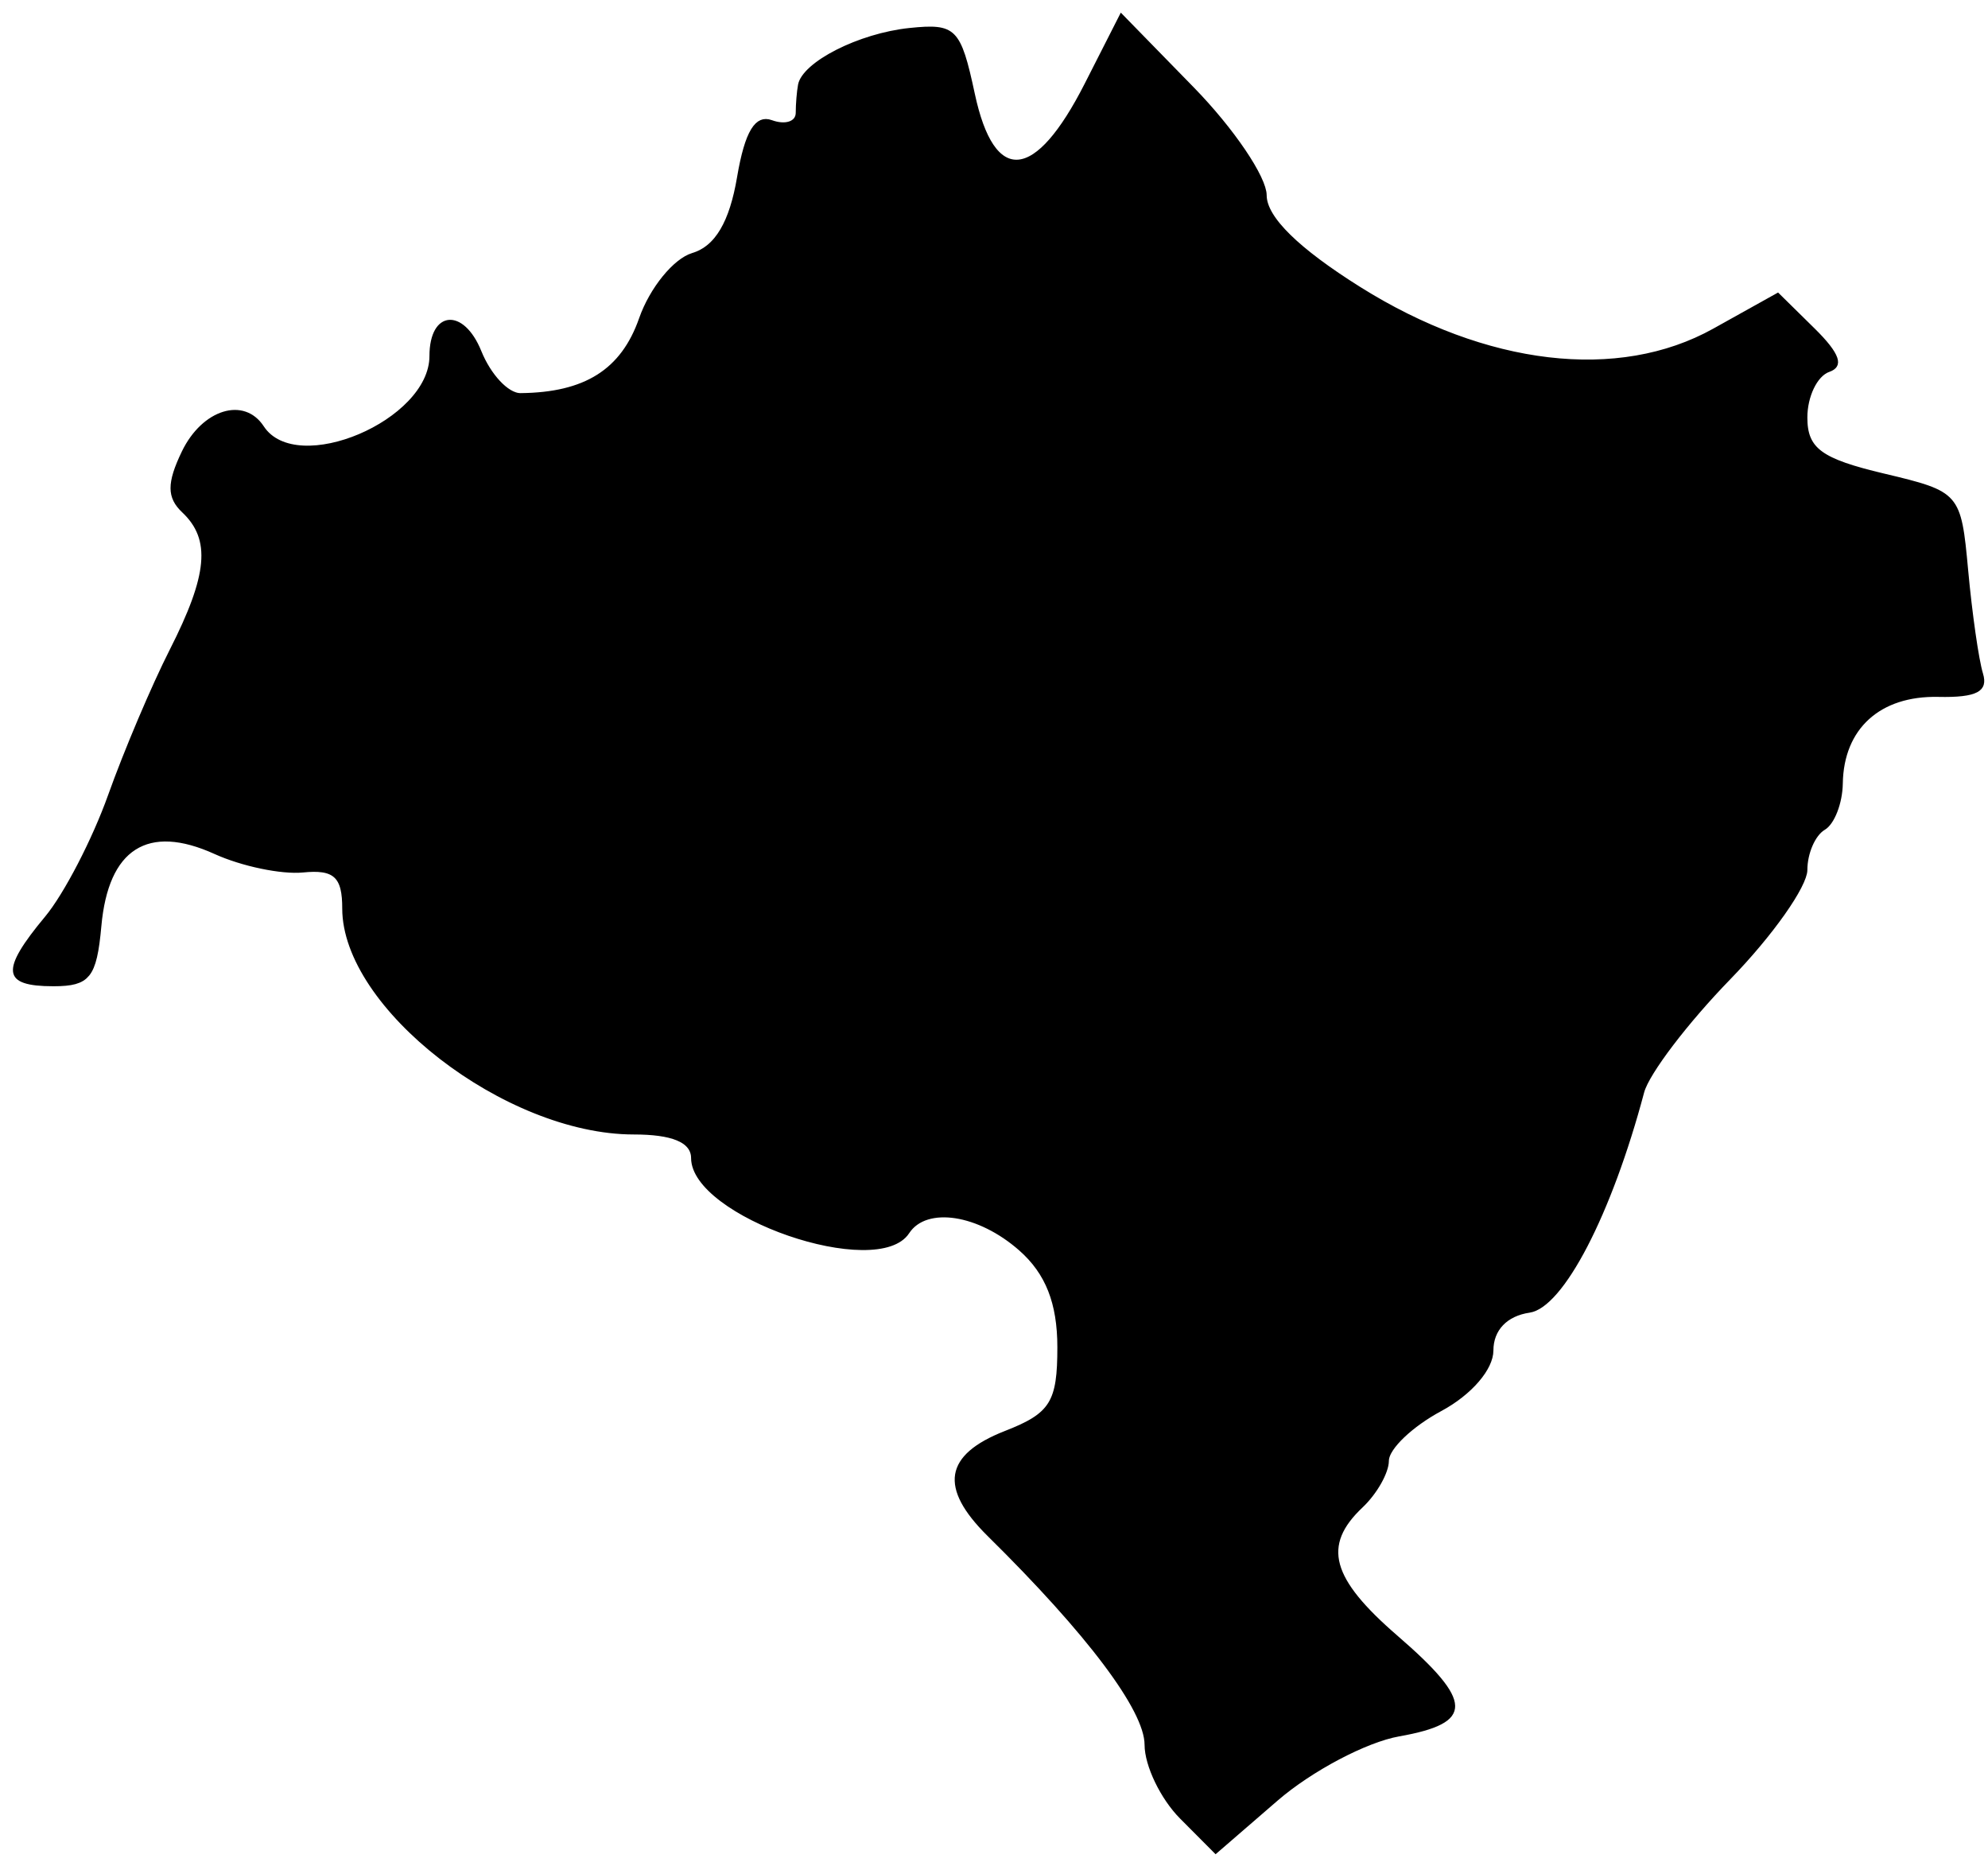 <svg width="146" height="137" viewBox="0 0 146 137" fill="none" xmlns="http://www.w3.org/2000/svg">
<path d="M87.311 6.762C88.765 8.251 90.085 9.873 91.038 11.281C91.514 11.986 91.893 12.629 92.151 13.169C92.418 13.727 92.525 14.115 92.525 14.331C92.525 14.853 92.715 15.387 93.035 15.919C93.355 16.453 93.823 17.014 94.419 17.598C95.611 18.766 97.367 20.075 99.646 21.504C108.966 27.346 118.883 28.567 126.062 24.569L130.5 22.096L132.91 24.468C133.373 24.924 133.73 25.314 133.989 25.647C134.251 25.983 134.394 26.236 134.455 26.417C134.513 26.59 134.481 26.645 134.475 26.654C134.46 26.68 134.397 26.758 134.17 26.838C133.546 27.058 133.067 27.653 132.754 28.308C132.431 28.982 132.234 29.815 132.234 30.652C132.234 31.254 132.301 31.801 132.504 32.292C132.711 32.794 133.046 33.205 133.528 33.557C134.455 34.234 135.964 34.713 138.258 35.258C139.657 35.59 140.676 35.838 141.443 36.111C142.205 36.381 142.66 36.659 142.97 37.016C143.28 37.372 143.491 37.861 143.651 38.651C143.813 39.446 143.914 40.486 144.045 41.913C144.191 43.504 144.387 45.157 144.585 46.537C144.78 47.903 144.984 49.042 145.15 49.584C145.239 49.874 145.234 50.043 145.206 50.14C145.184 50.214 145.133 50.298 144.968 50.385C144.788 50.48 144.497 50.563 144.05 50.614C143.609 50.666 143.049 50.683 142.352 50.668C140.123 50.62 138.253 51.23 136.926 52.434C135.597 53.641 134.869 55.396 134.837 57.521C134.826 58.189 134.684 58.877 134.465 59.438C134.237 60.024 133.965 60.375 133.763 60.493C133.279 60.776 132.903 61.323 132.652 61.901C132.395 62.494 132.234 63.197 132.234 63.877C132.234 64.049 132.128 64.408 131.842 64.963C131.569 65.495 131.167 66.139 130.662 66.856C129.652 68.287 128.254 69.97 126.713 71.555C125.142 73.17 123.639 74.92 122.48 76.442C121.901 77.203 121.404 77.912 121.026 78.523C120.656 79.121 120.375 79.663 120.264 80.08C119.075 84.551 117.602 88.468 116.129 91.301C115.391 92.719 114.662 93.849 113.979 94.639C113.28 95.448 112.696 95.821 112.264 95.884C111.349 96.017 110.574 96.379 110.024 96.953C109.47 97.531 109.177 98.293 109.177 99.155C109.177 99.675 108.865 100.375 108.217 101.127C107.582 101.865 106.673 102.593 105.606 103.166C104.516 103.751 103.519 104.471 102.787 105.168C102.421 105.516 102.111 105.869 101.888 106.205C101.674 106.529 101.501 106.896 101.5 107.262C101.498 107.572 101.33 108.084 100.994 108.679C100.666 109.258 100.216 109.851 99.727 110.313C98.956 111.041 98.385 111.773 98.068 112.549C97.746 113.337 97.696 114.145 97.925 114.988C98.371 116.628 99.867 118.369 102.305 120.478C103.703 121.687 104.733 122.673 105.412 123.486C106.108 124.318 106.361 124.883 106.367 125.257C106.372 125.549 106.221 125.848 105.619 126.163C105.005 126.485 104.035 126.755 102.664 126.998C101.389 127.224 99.732 127.888 98.096 128.752C96.454 129.62 94.79 130.712 93.503 131.825L89.299 135.46L87.02 133.171C86.35 132.497 85.728 131.576 85.275 130.635C84.818 129.685 84.558 128.769 84.558 128.106C84.558 127.357 84.25 126.449 83.73 125.437C83.204 124.412 82.431 123.226 81.439 121.905C79.454 119.264 76.557 116.045 72.9 112.439C71.102 110.665 70.475 109.332 70.638 108.329C70.799 107.348 71.772 106.396 73.993 105.527C75.651 104.879 76.762 104.299 77.403 103.274C78.034 102.264 78.153 100.91 78.153 98.916C78.153 95.591 77.257 93.259 75.18 91.432C73.62 90.06 71.836 89.203 70.243 88.955C68.665 88.71 67.147 89.056 66.347 90.278C65.923 90.926 64.88 91.297 63.295 91.282C61.754 91.268 59.88 90.887 58.057 90.258C56.235 89.629 54.5 88.765 53.232 87.809C51.932 86.829 51.254 85.854 51.254 85.028C51.254 84.629 51.128 84.264 50.877 83.955C50.632 83.655 50.29 83.432 49.888 83.267C49.094 82.94 47.962 82.796 46.542 82.796C41.965 82.796 36.718 80.539 32.603 77.35C30.551 75.76 28.801 73.953 27.567 72.108C26.331 70.258 25.634 68.403 25.634 66.706C25.634 65.557 25.499 64.623 24.886 64.061C24.271 63.496 23.334 63.45 22.203 63.562C21.484 63.633 20.413 63.53 19.255 63.288C18.104 63.048 16.911 62.678 15.955 62.244C13.446 61.106 11.293 60.938 9.681 61.967C8.083 62.987 7.206 65.068 6.946 67.956C6.861 68.893 6.768 69.611 6.638 70.166C6.509 70.722 6.352 71.075 6.166 71.308C5.822 71.738 5.258 71.913 3.922 71.913C2.986 71.913 2.337 71.84 1.926 71.699C1.726 71.631 1.612 71.556 1.549 71.492C1.494 71.436 1.464 71.375 1.454 71.287C1.428 71.072 1.524 70.682 1.91 70.029C2.283 69.399 2.875 68.606 3.698 67.618C5.136 65.892 7.243 61.813 8.412 58.537C9.565 55.305 11.594 50.523 12.914 47.926C14.314 45.17 15.11 43.075 15.263 41.391C15.341 40.538 15.255 39.777 14.992 39.085C14.729 38.393 14.299 37.797 13.727 37.257C13.229 36.786 13.027 36.369 13.024 35.846C13.021 35.274 13.253 34.512 13.807 33.363C14.511 31.906 15.559 31.011 16.532 30.712C17.474 30.423 18.364 30.675 18.952 31.573C19.676 32.679 20.923 33.153 22.269 33.215C23.617 33.277 25.138 32.936 26.557 32.334C27.978 31.731 29.332 30.851 30.338 29.8C31.341 28.753 32.039 27.492 32.039 26.137C32.039 25.352 32.187 24.803 32.384 24.459C32.578 24.124 32.803 24.003 33.003 23.985C33.216 23.965 33.519 24.052 33.87 24.371C34.218 24.689 34.583 25.212 34.889 25.972C35.254 26.876 35.78 27.702 36.347 28.309C36.631 28.612 36.934 28.871 37.243 29.056C37.546 29.238 37.888 29.368 38.237 29.364C40.648 29.34 42.598 28.896 44.126 27.932C45.663 26.961 46.721 25.497 47.407 23.535C47.776 22.48 48.378 21.435 49.05 20.609C49.736 19.766 50.437 19.22 50.974 19.059C52.965 18.462 54.062 16.401 54.622 13.098C54.908 11.41 55.231 10.336 55.592 9.745C55.769 9.457 55.928 9.329 56.051 9.277C56.163 9.229 56.307 9.217 56.522 9.295C57.067 9.492 57.62 9.545 58.073 9.405C58.304 9.334 58.524 9.208 58.687 9.009C58.854 8.806 58.939 8.555 58.939 8.286C58.939 7.666 59.015 6.763 59.102 6.302C59.15 6.049 59.37 5.697 59.833 5.285C60.282 4.885 60.907 4.476 61.652 4.098C63.143 3.341 65.052 2.738 66.846 2.552C67.7 2.463 68.31 2.427 68.778 2.48C69.225 2.53 69.504 2.659 69.726 2.882C69.966 3.123 70.185 3.521 70.409 4.202C70.632 4.88 70.843 5.783 71.102 6.99C71.467 8.691 71.94 10.003 72.531 10.886C73.127 11.777 73.903 12.305 74.843 12.218C75.729 12.136 76.599 11.516 77.439 10.557C78.293 9.582 79.187 8.178 80.109 6.364L82.442 1.776L87.311 6.762Z" fill="black" stroke="black"/>
</svg>
